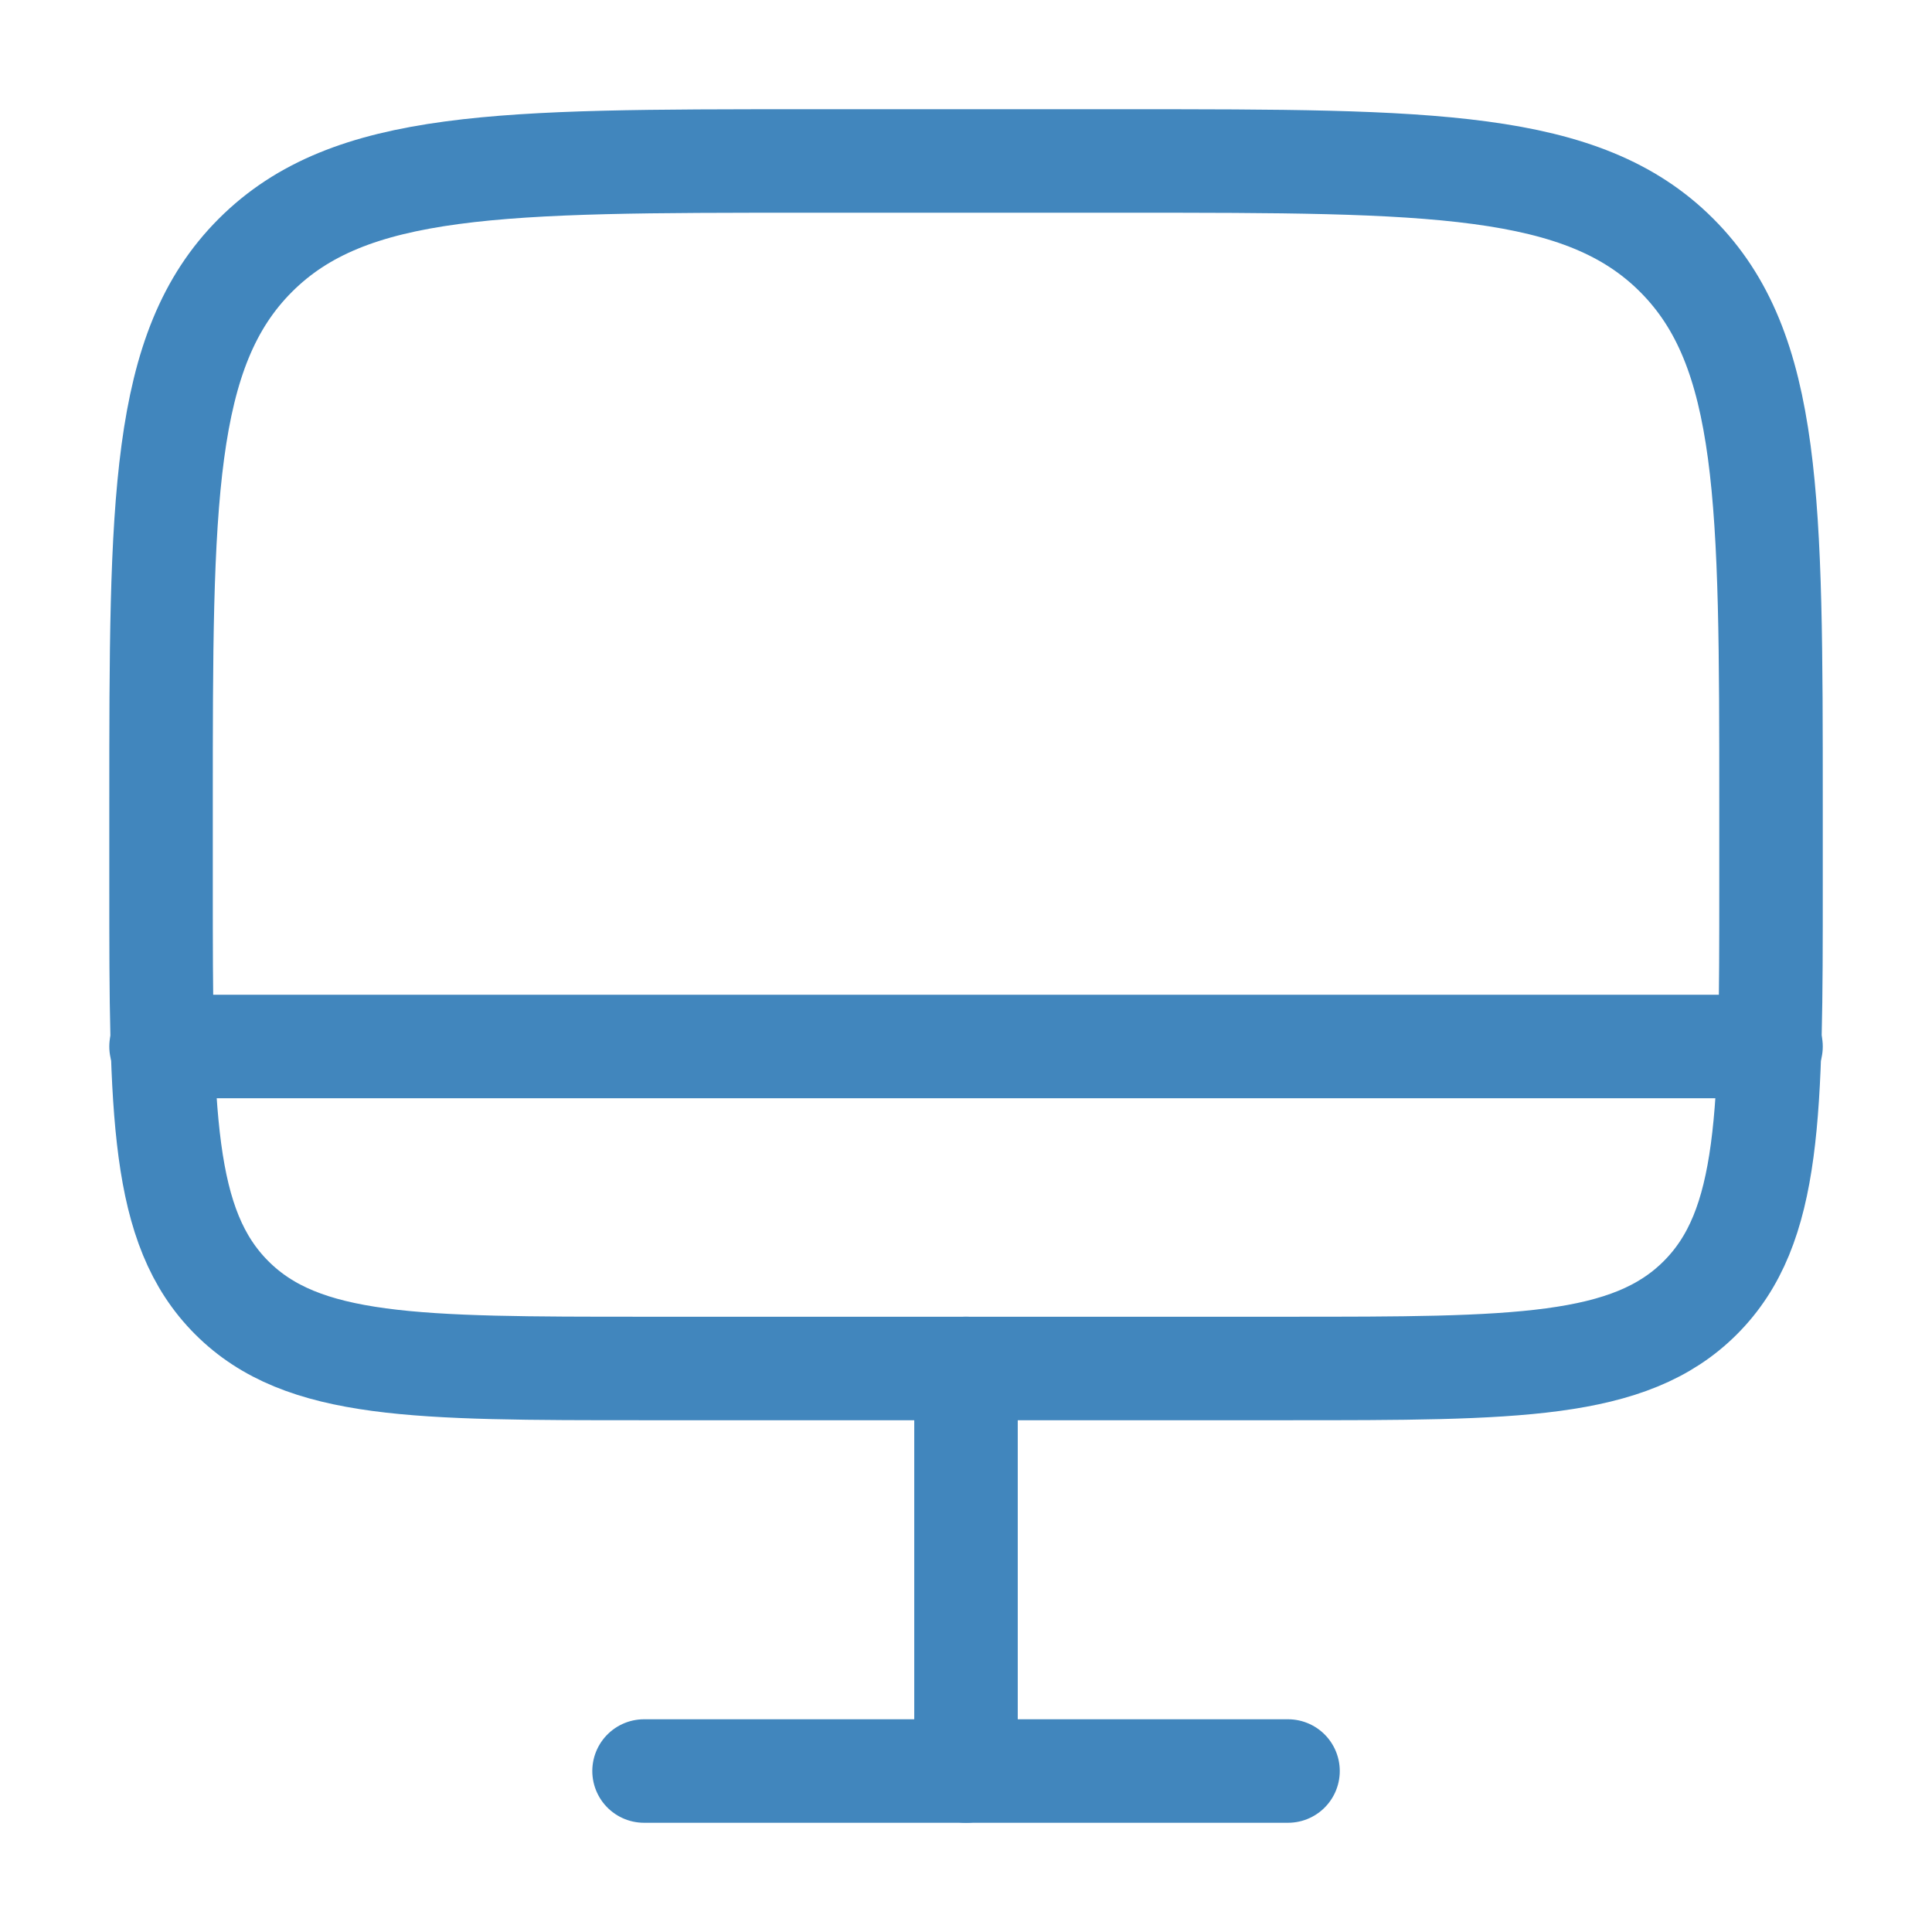 <svg width="28" height="28" viewBox="0 0 28 28" fill="none" xmlns="http://www.w3.org/2000/svg">
<path d="M2.334 11.667C2.334 7.267 2.334 5.067 3.701 3.7C5.068 2.333 7.268 2.333 11.667 2.333H16.334C20.734 2.333 22.934 2.333 24.3 3.7C25.667 5.067 25.667 7.267 25.667 11.667V12.833C25.667 16.133 25.667 17.783 24.642 18.808C23.617 19.833 21.967 19.833 18.667 19.833H9.334C6.034 19.833 4.384 19.833 3.359 18.808C2.334 17.783 2.334 16.133 2.334 12.833V11.667Z" stroke="#4186BD" stroke-width="1.5"/>
<path d="M18.667 25.667H9.334" stroke="#4186BD" stroke-width="1.5" stroke-linecap="round"/>
<path d="M14 19.833L14 25.667" stroke="#4186BD" stroke-width="1.5" stroke-linecap="round"/>
<path d="M25.667 15.167H2.334" stroke="#4186BD" stroke-width="1.5" stroke-linecap="round"/>
</svg>
